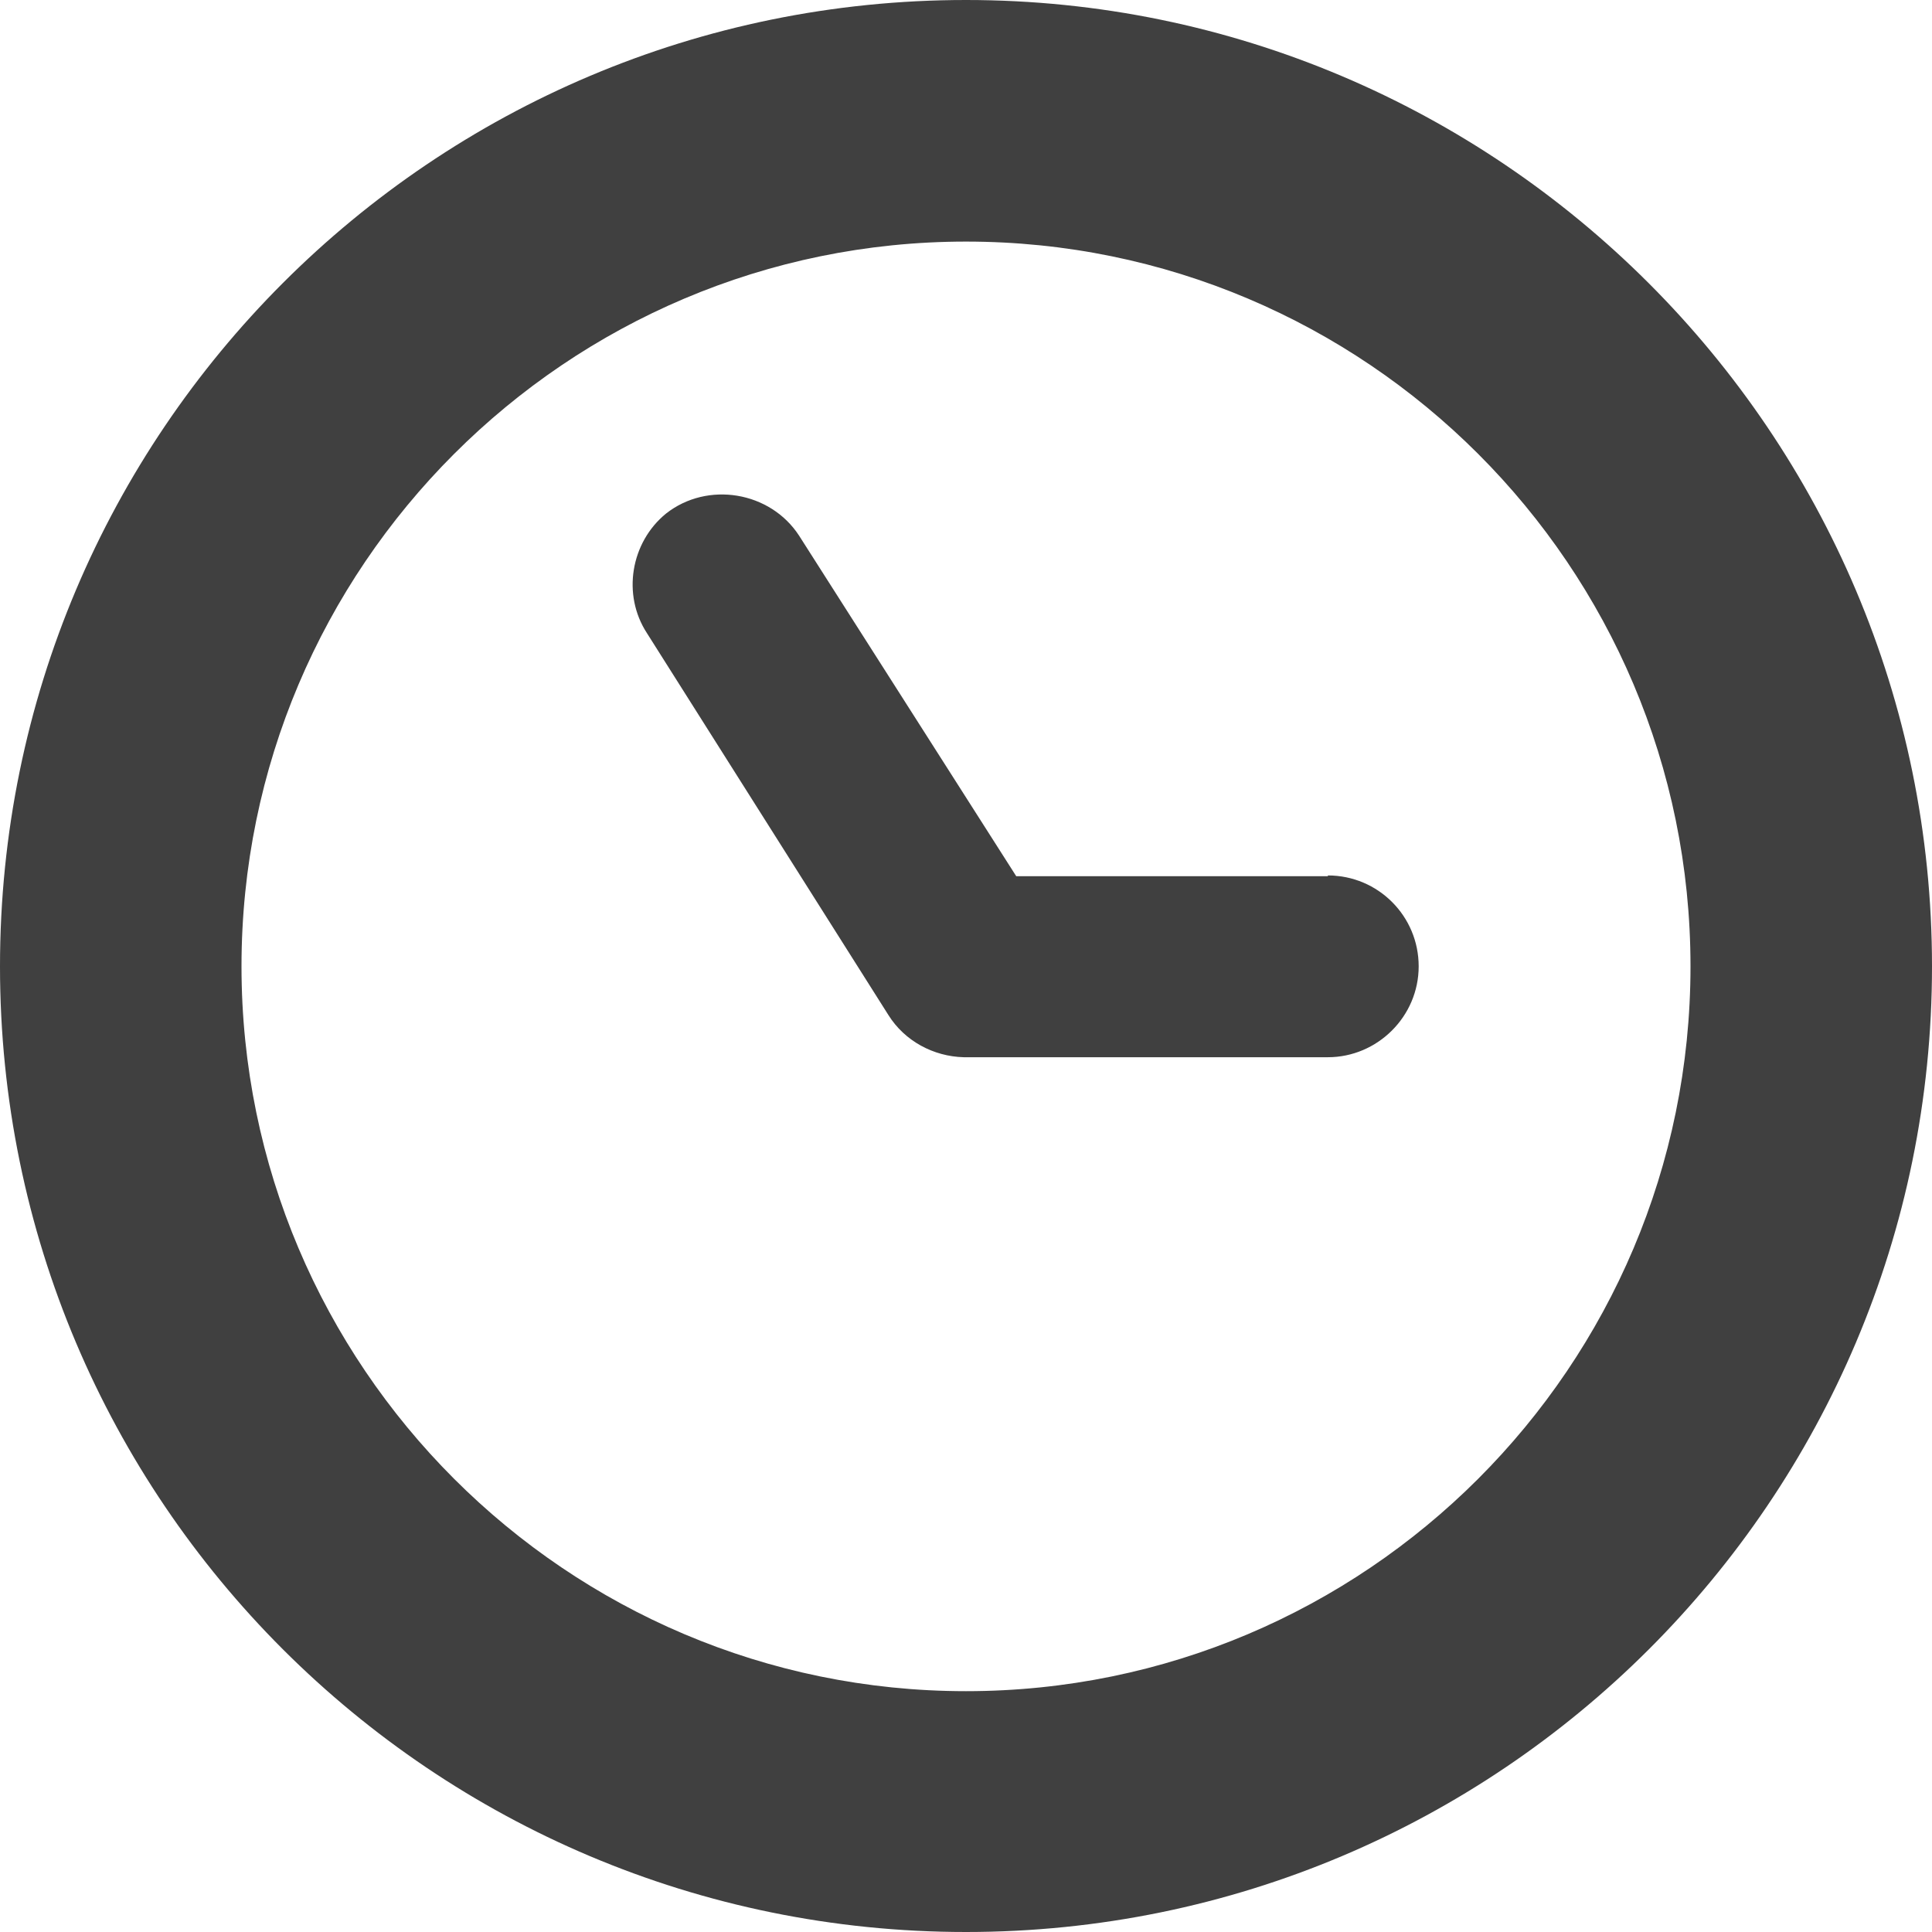 <?xml version="1.0" encoding="UTF-8"?> <svg xmlns="http://www.w3.org/2000/svg" width="23" height="23" viewBox="0 0 23 23" fill="none"><g clip-path="url(#clip0_85_27)"><path d="M11.5 0C5.152 0 0 5.145 0 11.504C0 17.863 5.152 23 11.5 23C17.848 23 23 17.855 23 11.504C23 5.154 17.839 0 11.5 0ZM11.5 20.133C6.744 20.133 2.875 16.263 2.875 11.504C2.875 6.746 6.744 2.876 11.5 2.876C16.256 2.876 20.125 6.737 20.125 11.504C20.125 16.271 16.256 20.133 11.5 20.133Z" fill="#404040"></path><path d="M15.808 10.431H12.098L9.513 6.377C9.17 5.849 8.423 5.726 7.93 6.113C7.508 6.456 7.403 7.08 7.702 7.538L10.577 12.085C10.77 12.393 11.113 12.577 11.473 12.586H15.808C16.397 12.586 16.889 12.102 16.889 11.504C16.889 10.906 16.406 10.422 15.808 10.422V10.431Z" fill="#404040"></path></g><defs><clipPath id="clip0_85_27"><rect width="23" height="23" fill="white"></rect></clipPath></defs></svg> 